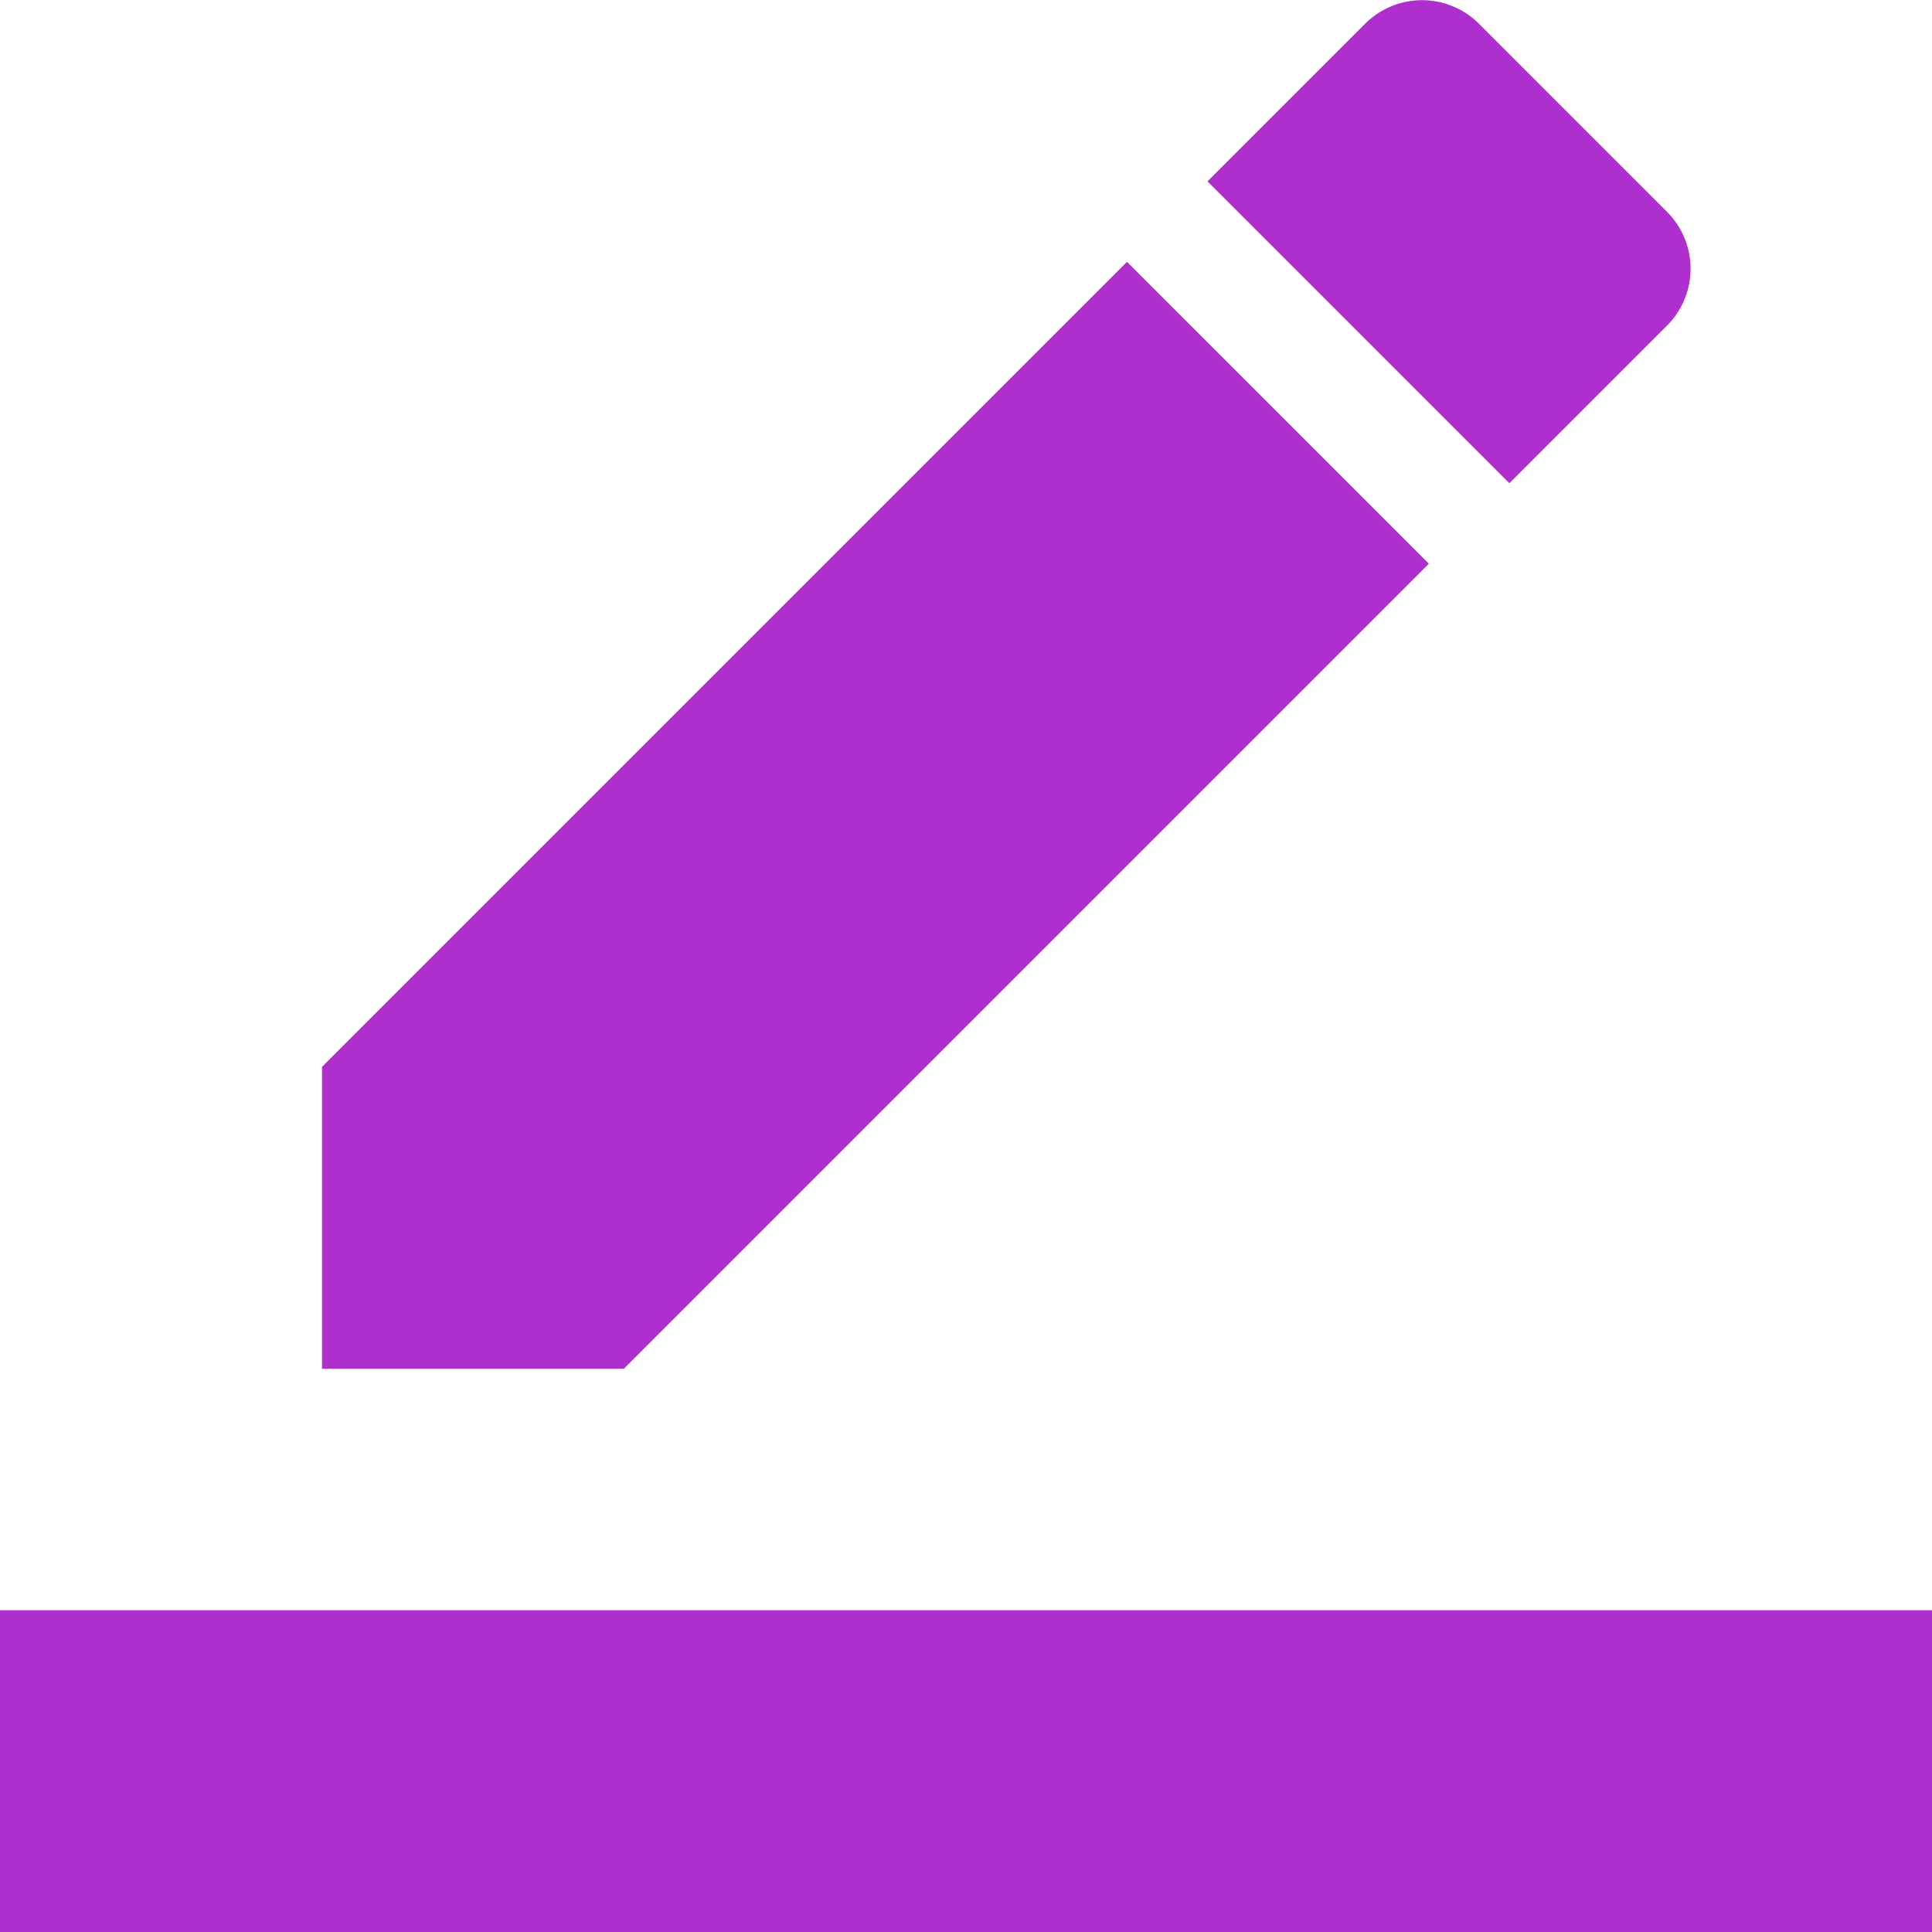<svg xmlns="http://www.w3.org/2000/svg" width="24" height="24.003" viewBox="0 0 24 24.003">
  <g id="ic_border_color_24px" transform="translate(0 0.003)">
    <path id="Tracé_81" data-name="Tracé 81" d="M17.75,7,14,3.25l-10,10V17H7.75Zm2.96-2.96a1,1,0,0,0,0-1.41L18.37.29a1,1,0,0,0-1.41,0L15,2.25,18.75,6Z" fill="#af2fce"/>
    <path id="Tracé_82" data-name="Tracé 82" d="M0,20H24v4H0Z" fill="#af2fce"/>
  </g>
</svg>

